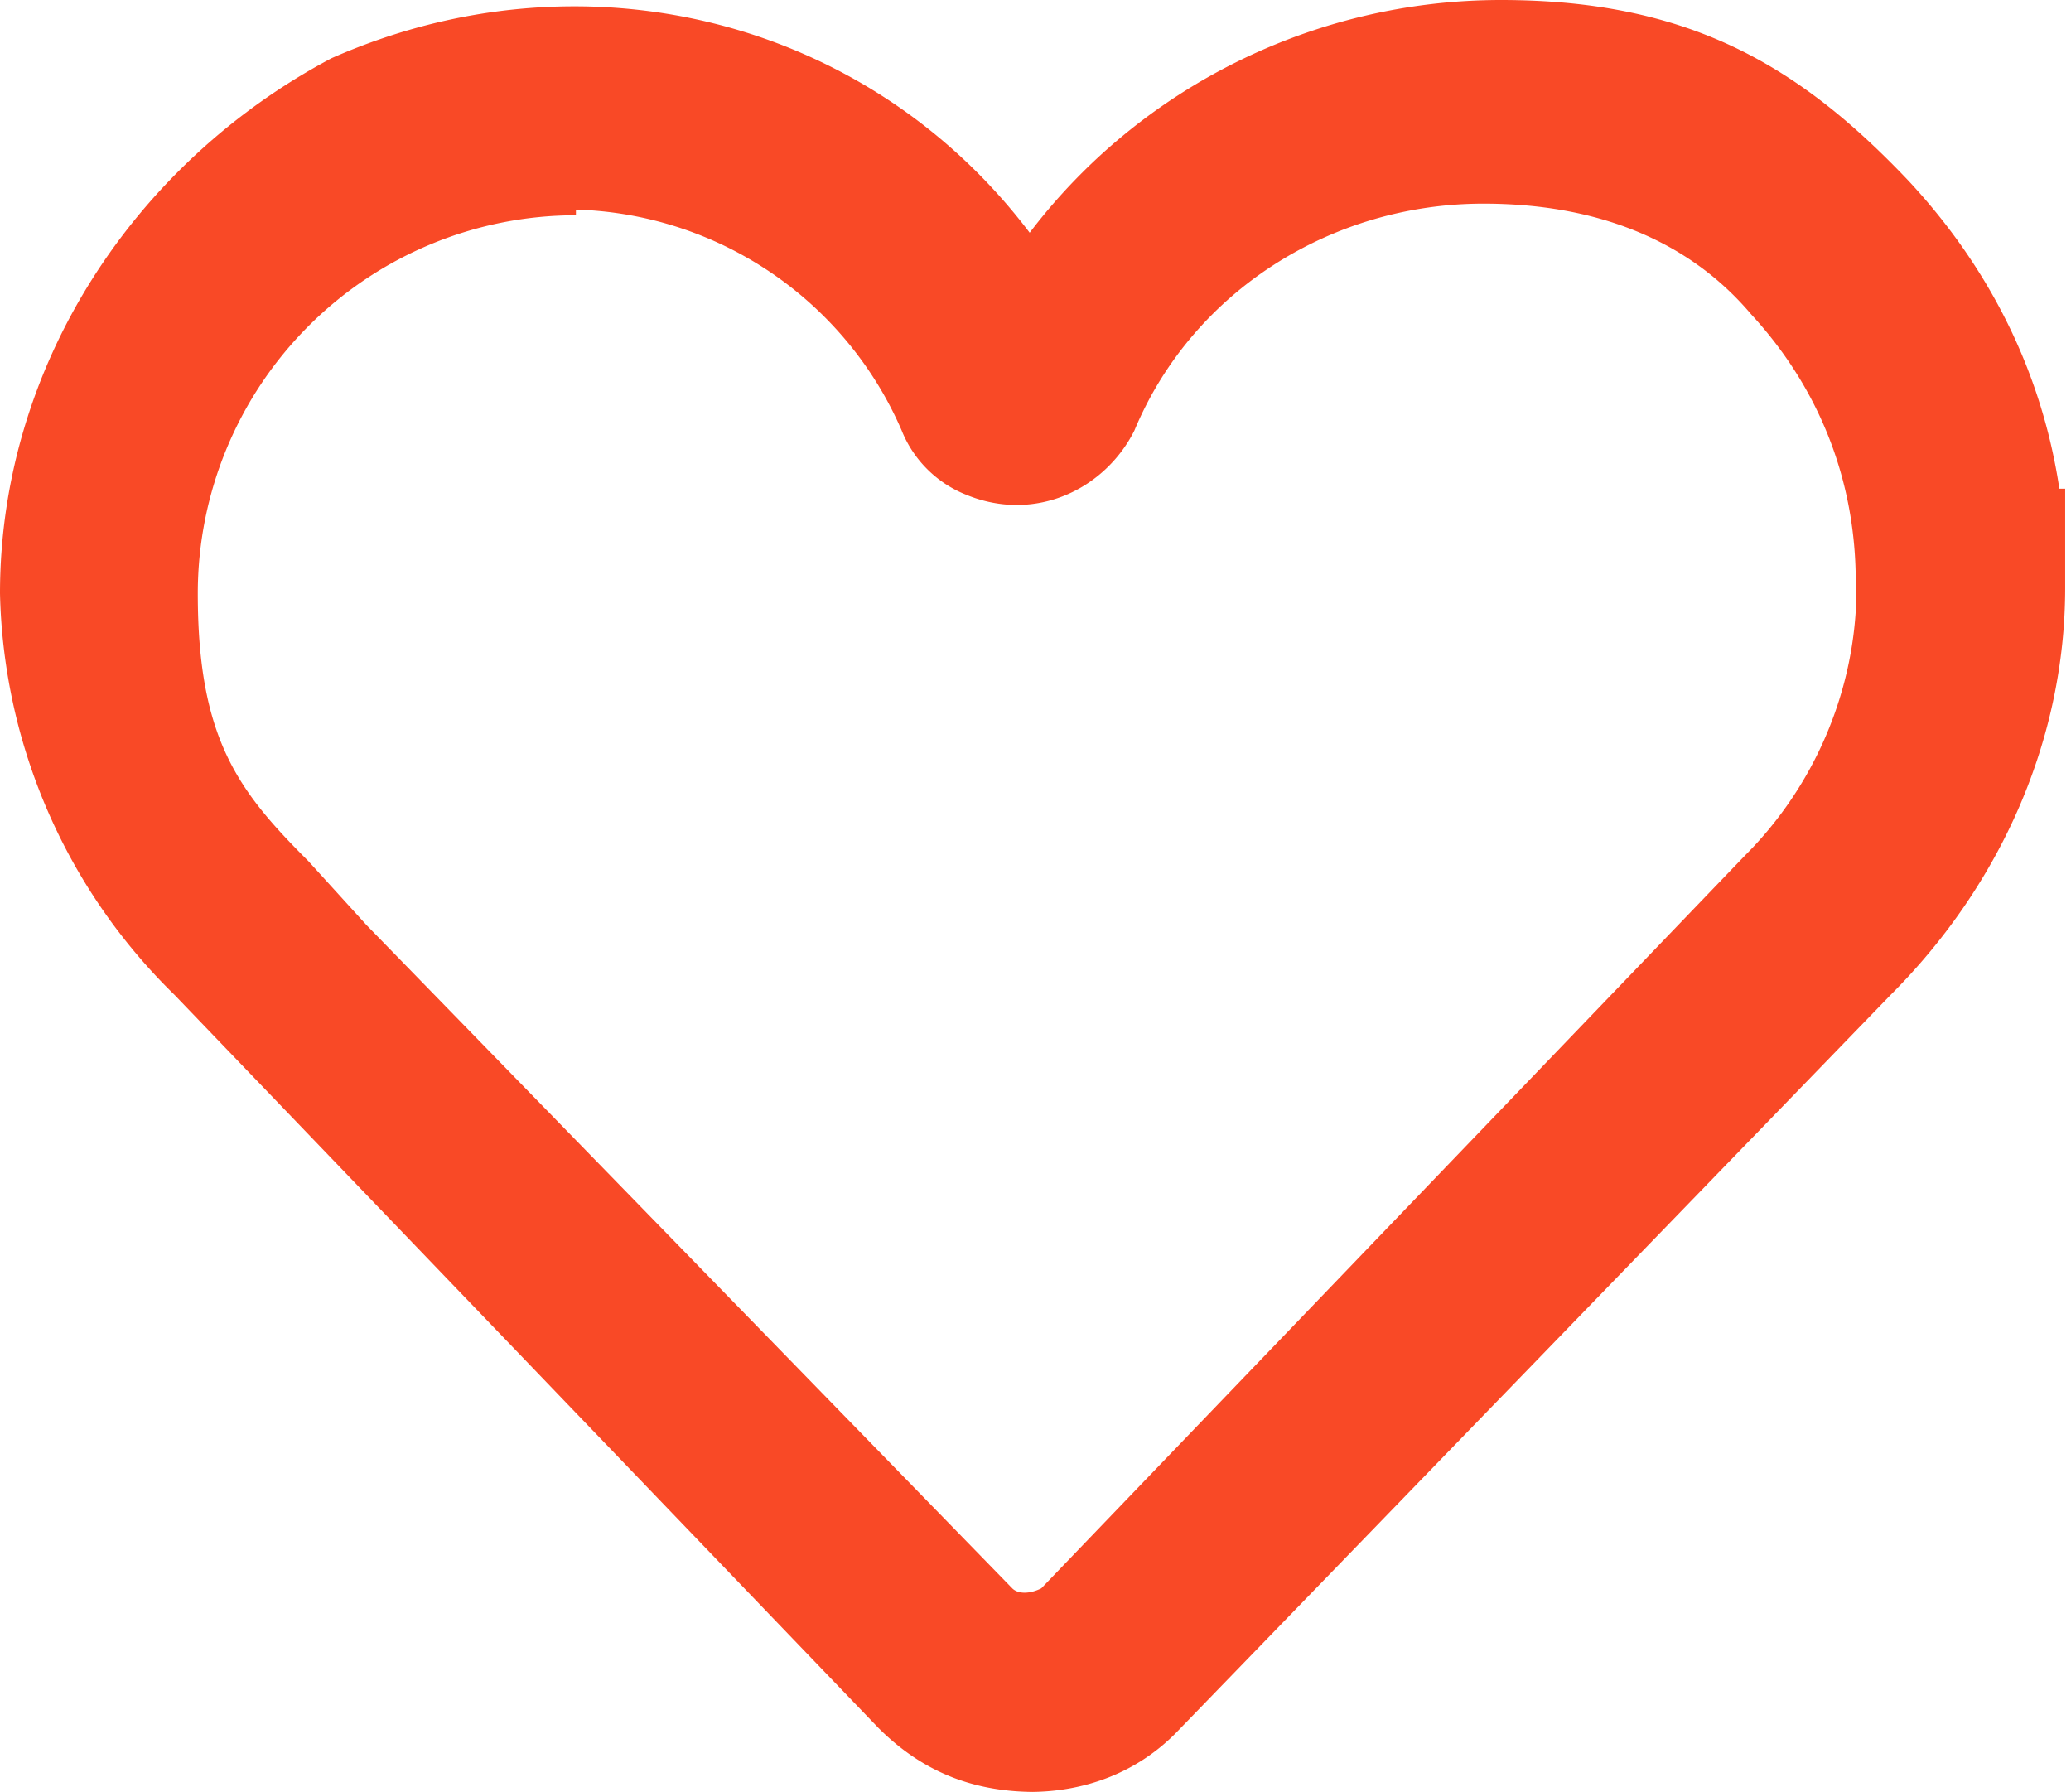 <svg xmlns="http://www.w3.org/2000/svg" viewBox="0 0 35.6 30.8"><path d="M17.8 30.8c-1 0-1.9-.3-2.7-1.1L3 17.1a9.95 9.95 0 0 1-3-6.9C0 6.3 2.3 2.8 5.7 1c4.3-1.9 9.2-.7 12 3 1.9-2.5 4.9-4 8.1-4s5.1 1.1 7 3.1c1.4 1.5 2.3 3.3 2.6 5.3h.1v1.7c0 2.6-1.1 5.1-3 7L20.2 29.8c-.7.7-1.6 1-2.5 1h.1ZM9.9 3.7a6.5 6.5 0 0 0-6.5 6.5c0 2.5.7 3.4 1.9 4.6l1 1.1 11.1 11.4c.1.1.3.1.5 0L30 14.7c1.1-1.1 1.8-2.6 1.9-4.2V10c0-1.7-.6-3.3-1.8-4.6-1.1-1.3-2.7-1.9-4.6-1.9-2.6 0-5 1.5-6 3.9-.5 1-1.7 1.6-2.9 1.1-.5-.2-.9-.6-1.1-1.1a6.3 6.3 0 0 0-5.8-3.8h.2ZM16.7 6Zm2.2 0Z" data-name="Calque_1" style="fill:#f94926"/></svg>